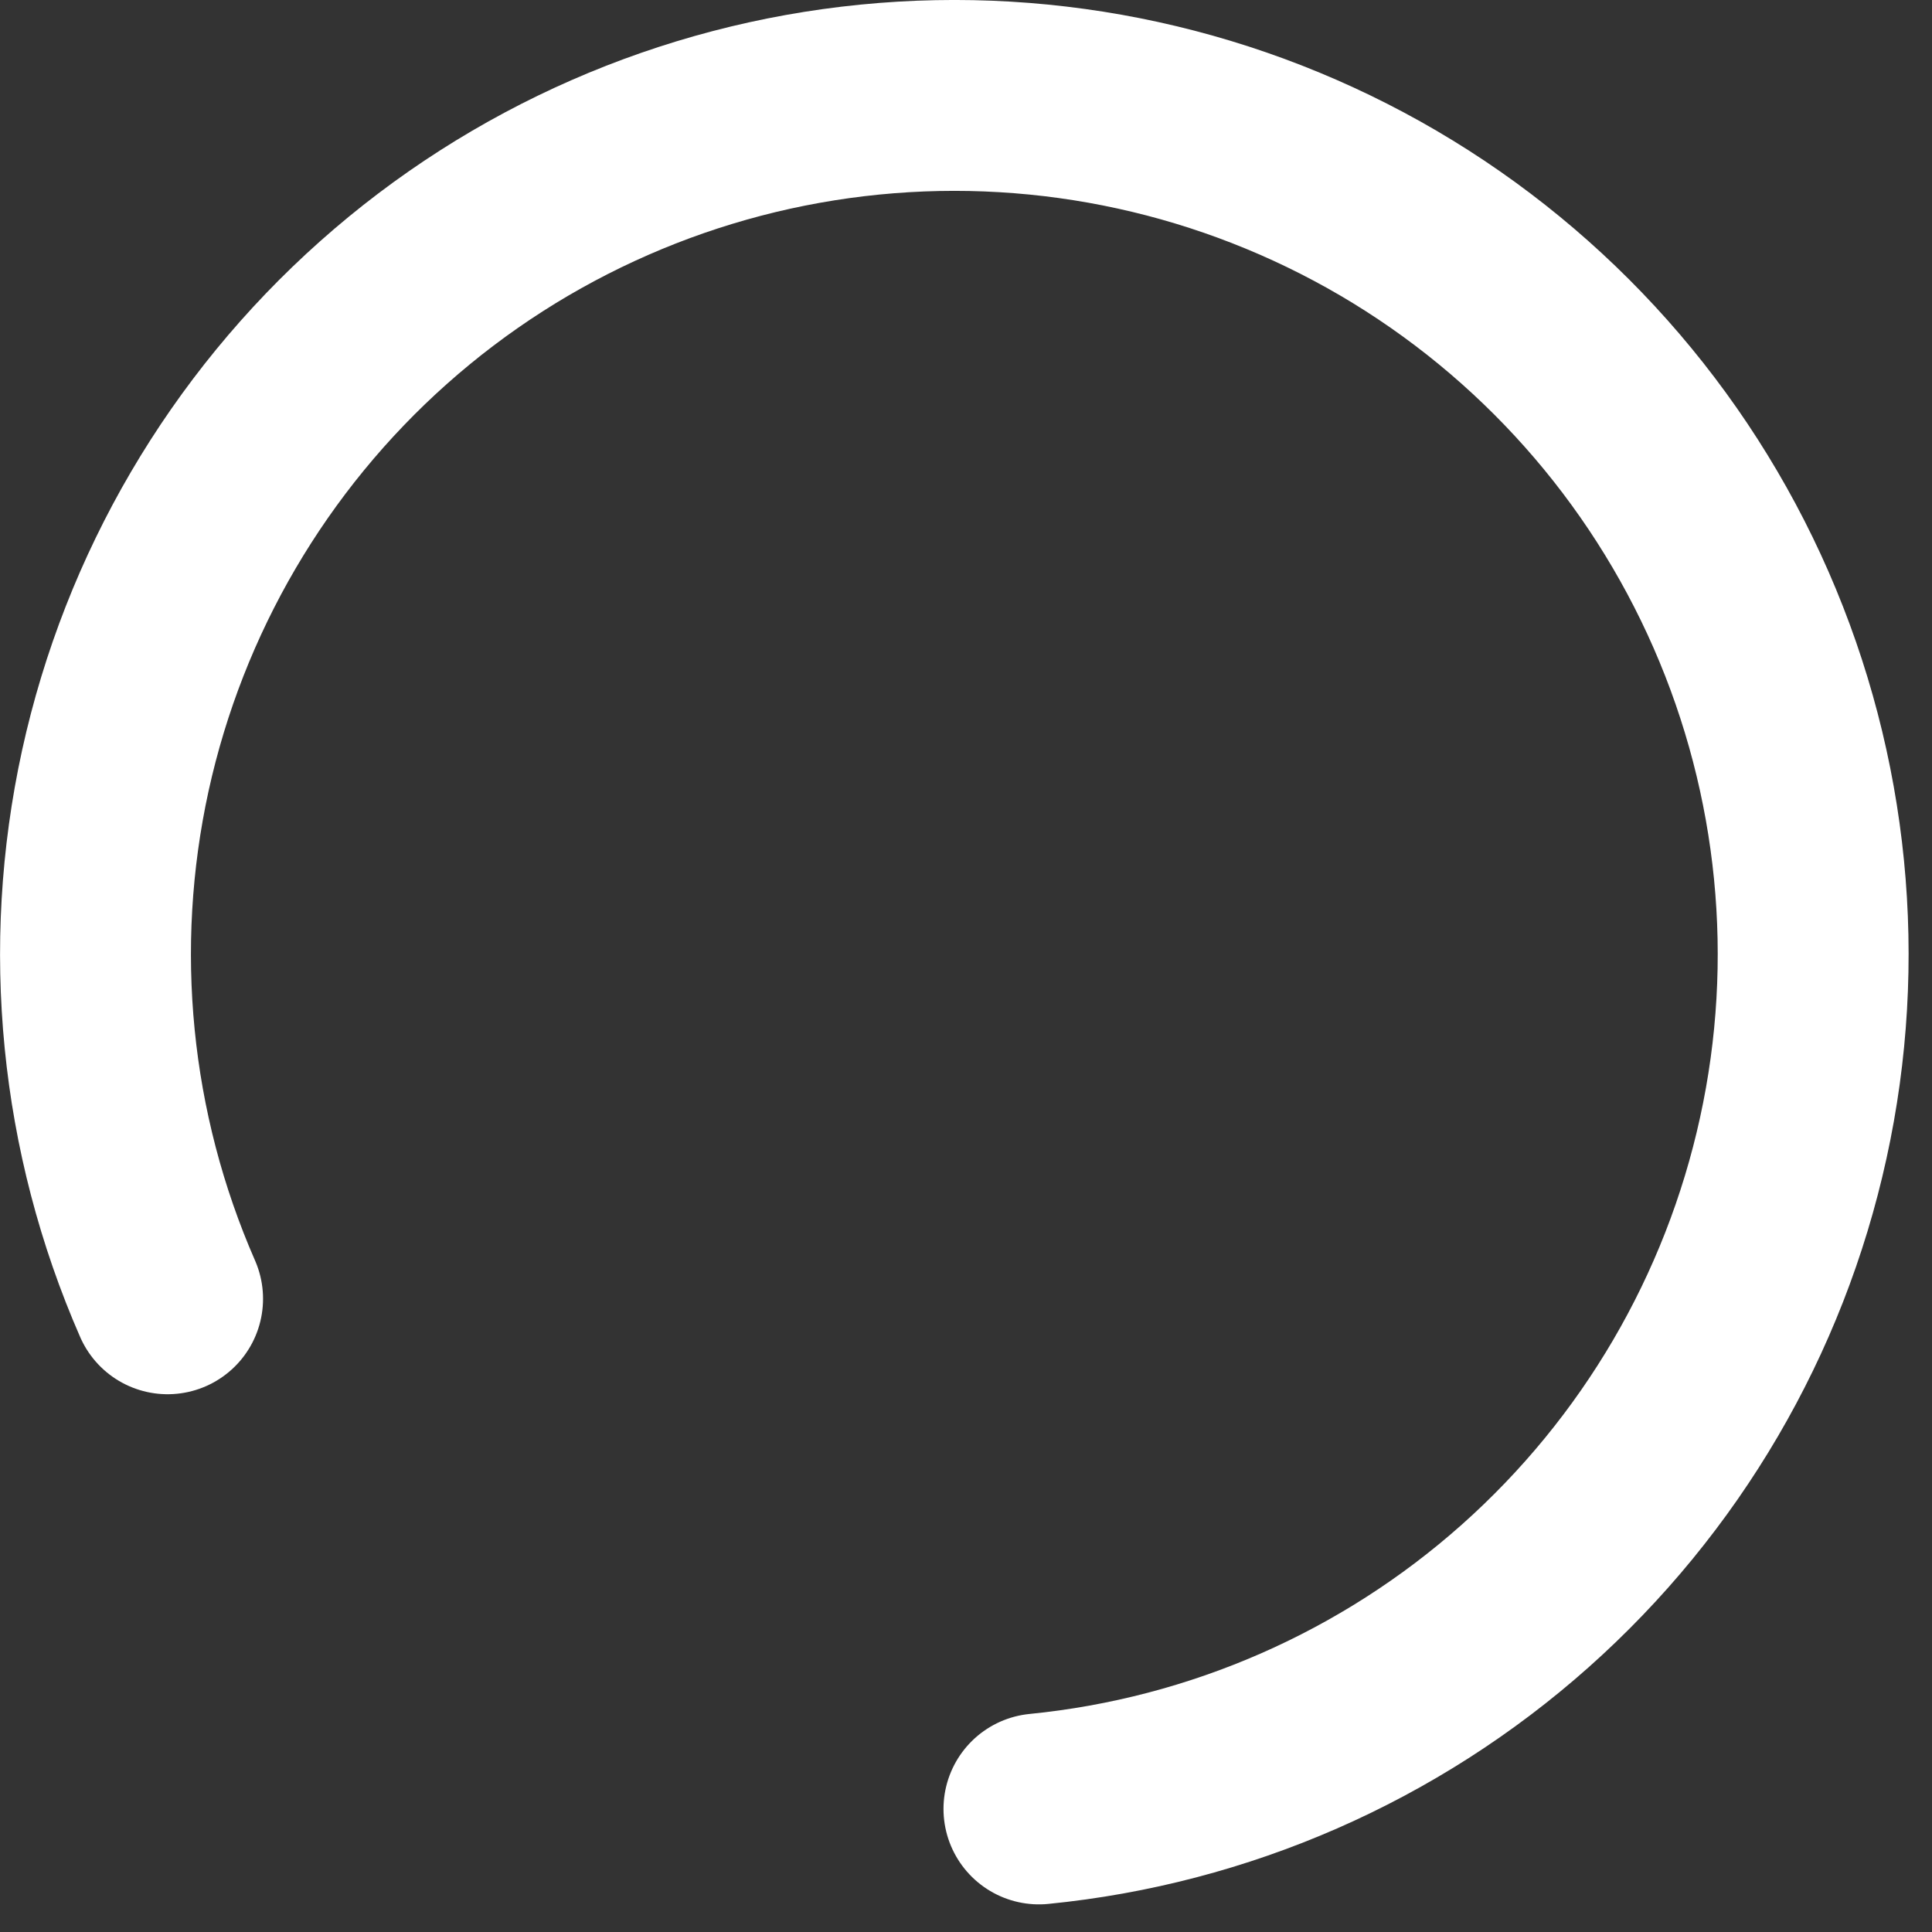 <svg width="20" height="20" viewBox="0 0 20 20" fill="none" xmlns="http://www.w3.org/2000/svg">
<rect x="0" y="0" width="20" height="20" fill="#333333" stroke="none"/>
<path d="M1.735 13.445C0.982 11.725 0.793 9.811 1.194 7.977C1.596 6.143 2.568 4.483 3.971 3.235C5.374 1.987 7.136 1.216 9.004 1.031C10.873 0.846 12.752 1.258 14.372 2.206C15.992 3.155 17.27 4.592 18.023 6.312C18.776 8.032 18.966 9.946 18.564 11.78C18.163 13.614 17.191 15.274 15.788 16.522C14.385 17.77 12.623 18.541 10.755 18.726" stroke="white" stroke-width="1.976" stroke-linecap="round" stroke-linejoin="round"/>
</svg>
